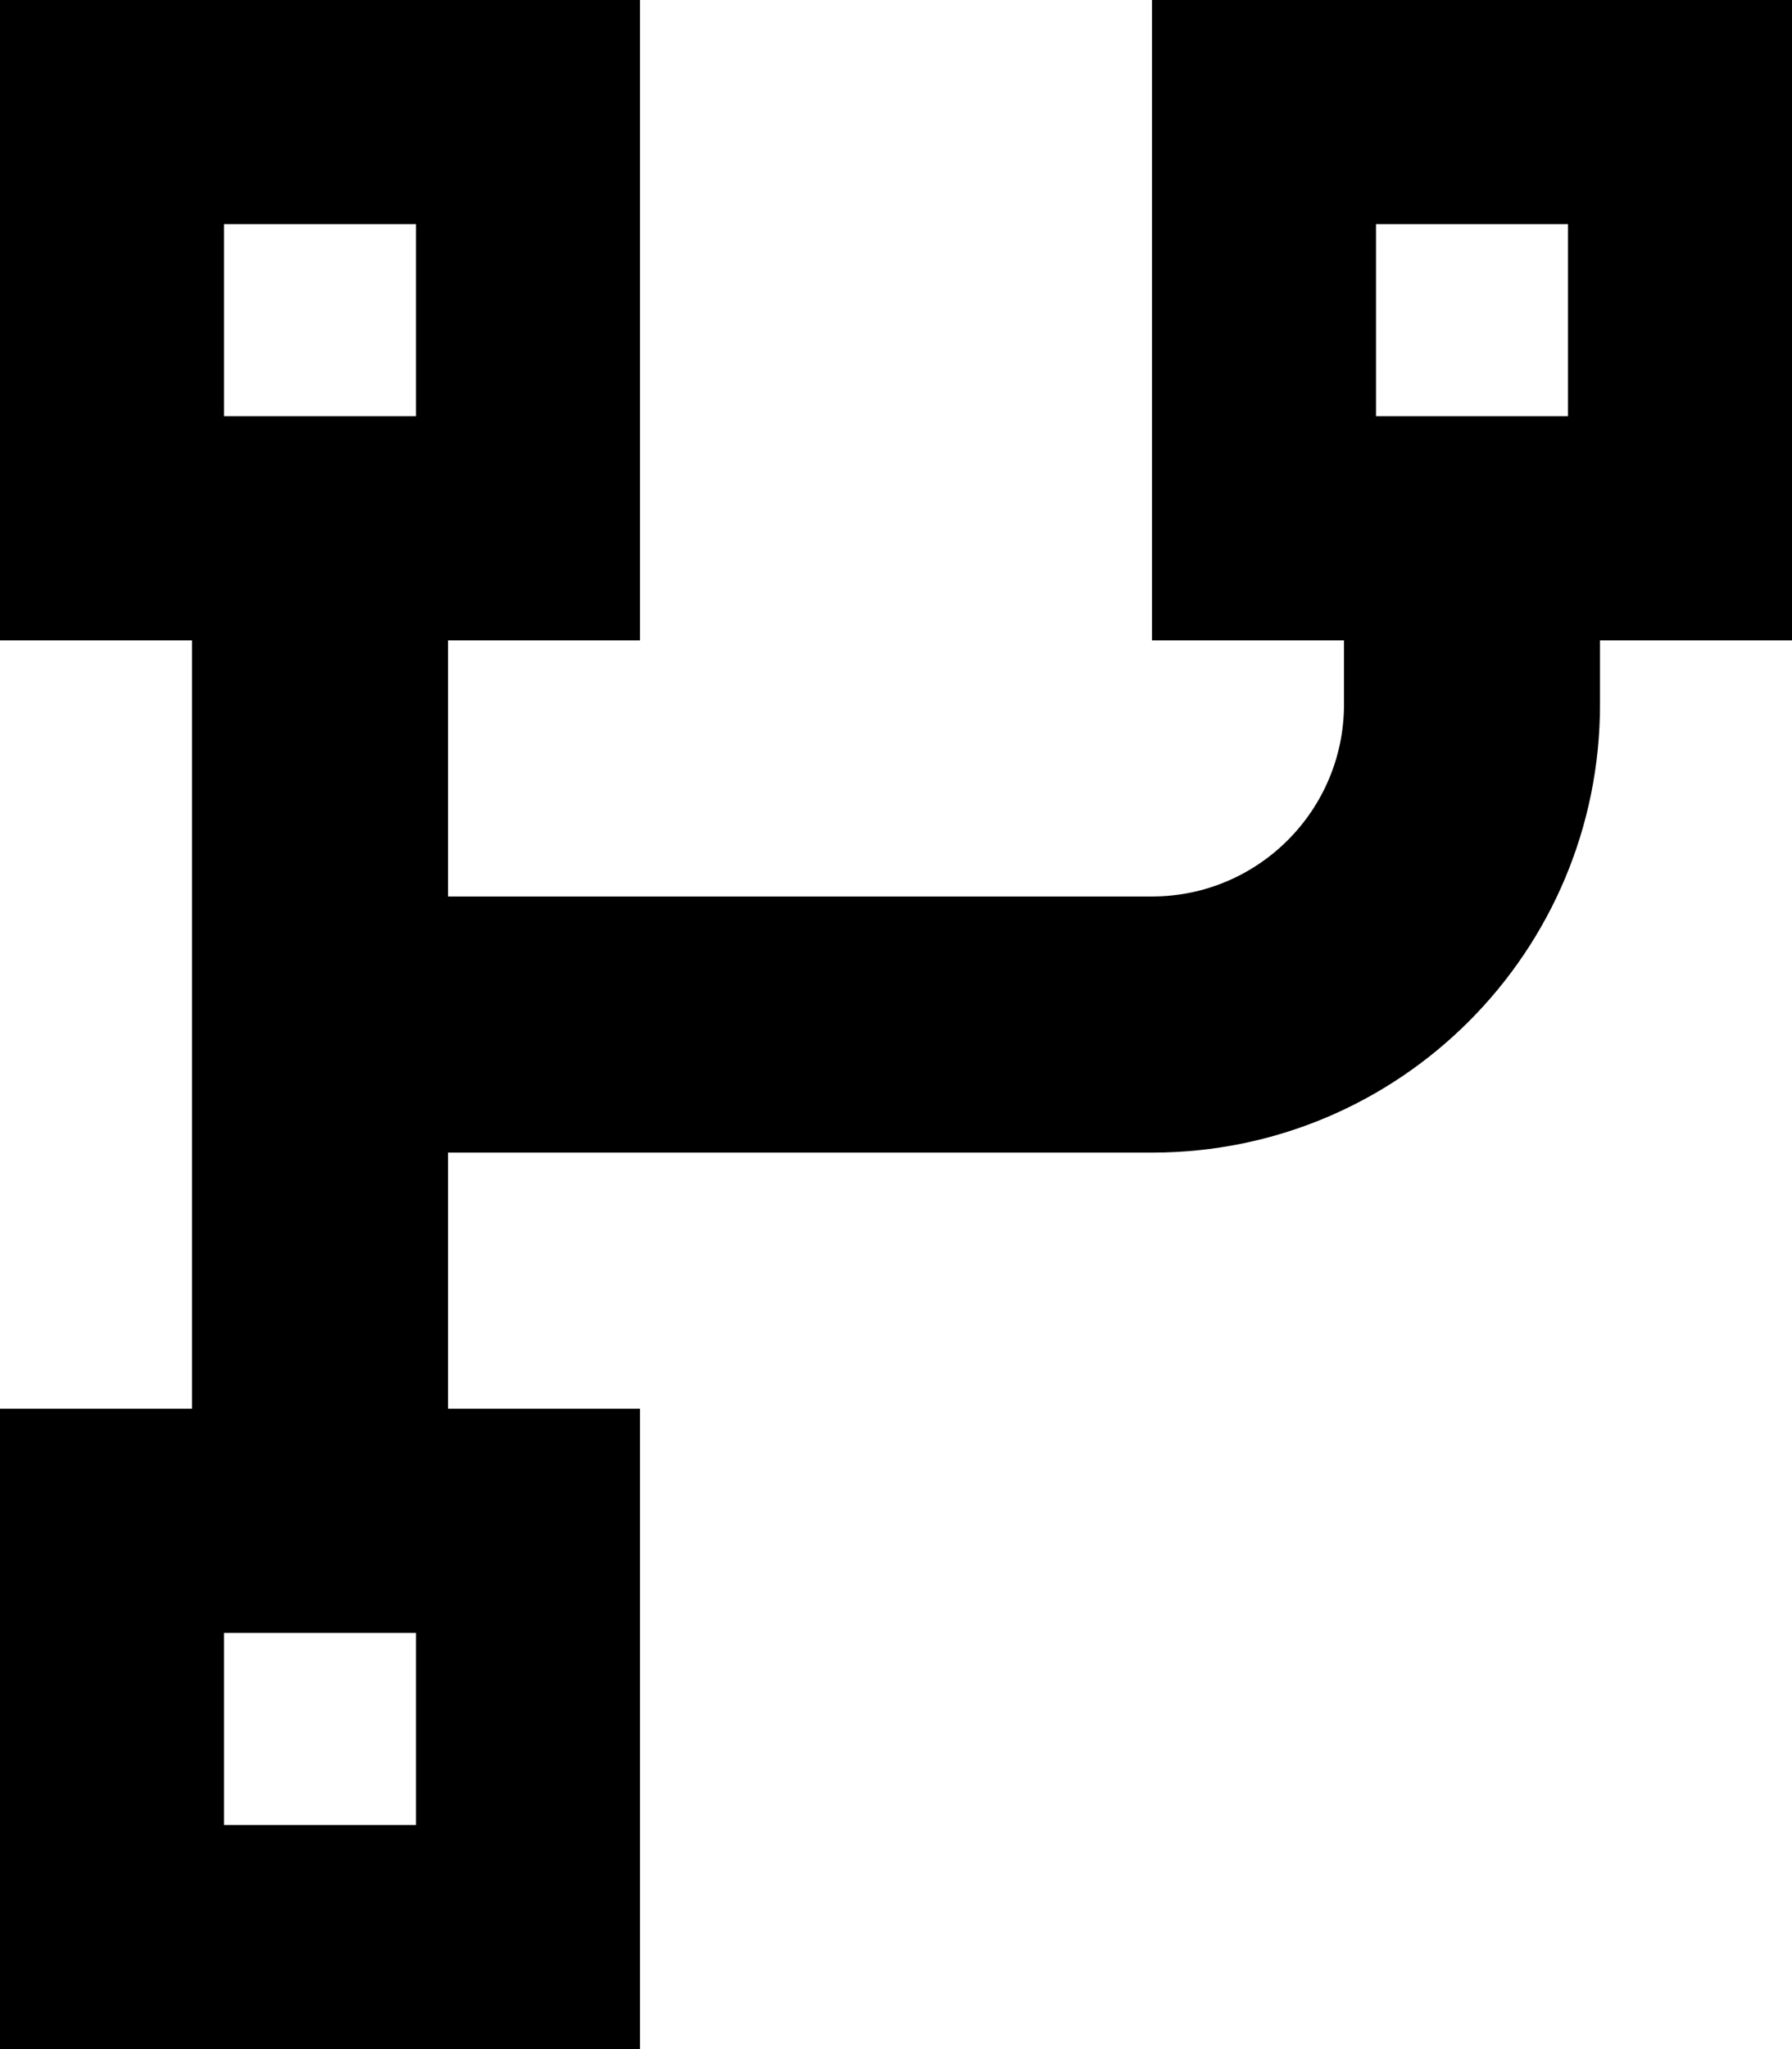 <svg xmlns="http://www.w3.org/2000/svg" viewBox="0 0 448 512"><!--! Font Awesome Pro 7.0.0 by @fontawesome - https://fontawesome.com License - https://fontawesome.com/license (Commercial License) Copyright 2025 Fonticons, Inc. --><path fill="currentColor" d="M56 56l0 48 48 0 0-48-48 0zM0 0l160 0 0 160-48 0 0 64 176 0c26.5 0 48-21.5 48-48l0-16-48 0 0-160 160 0 0 160-48 0 0 16c0 61.9-50.1 112-112 112l-176 0 0 64 48 0 0 160-160 0 0-160 48 0 0-192-48 0 0-160zM392 56l-48 0 0 48 48 0 0-48zM104 456l0-48-48 0 0 48 48 0z"/></svg>